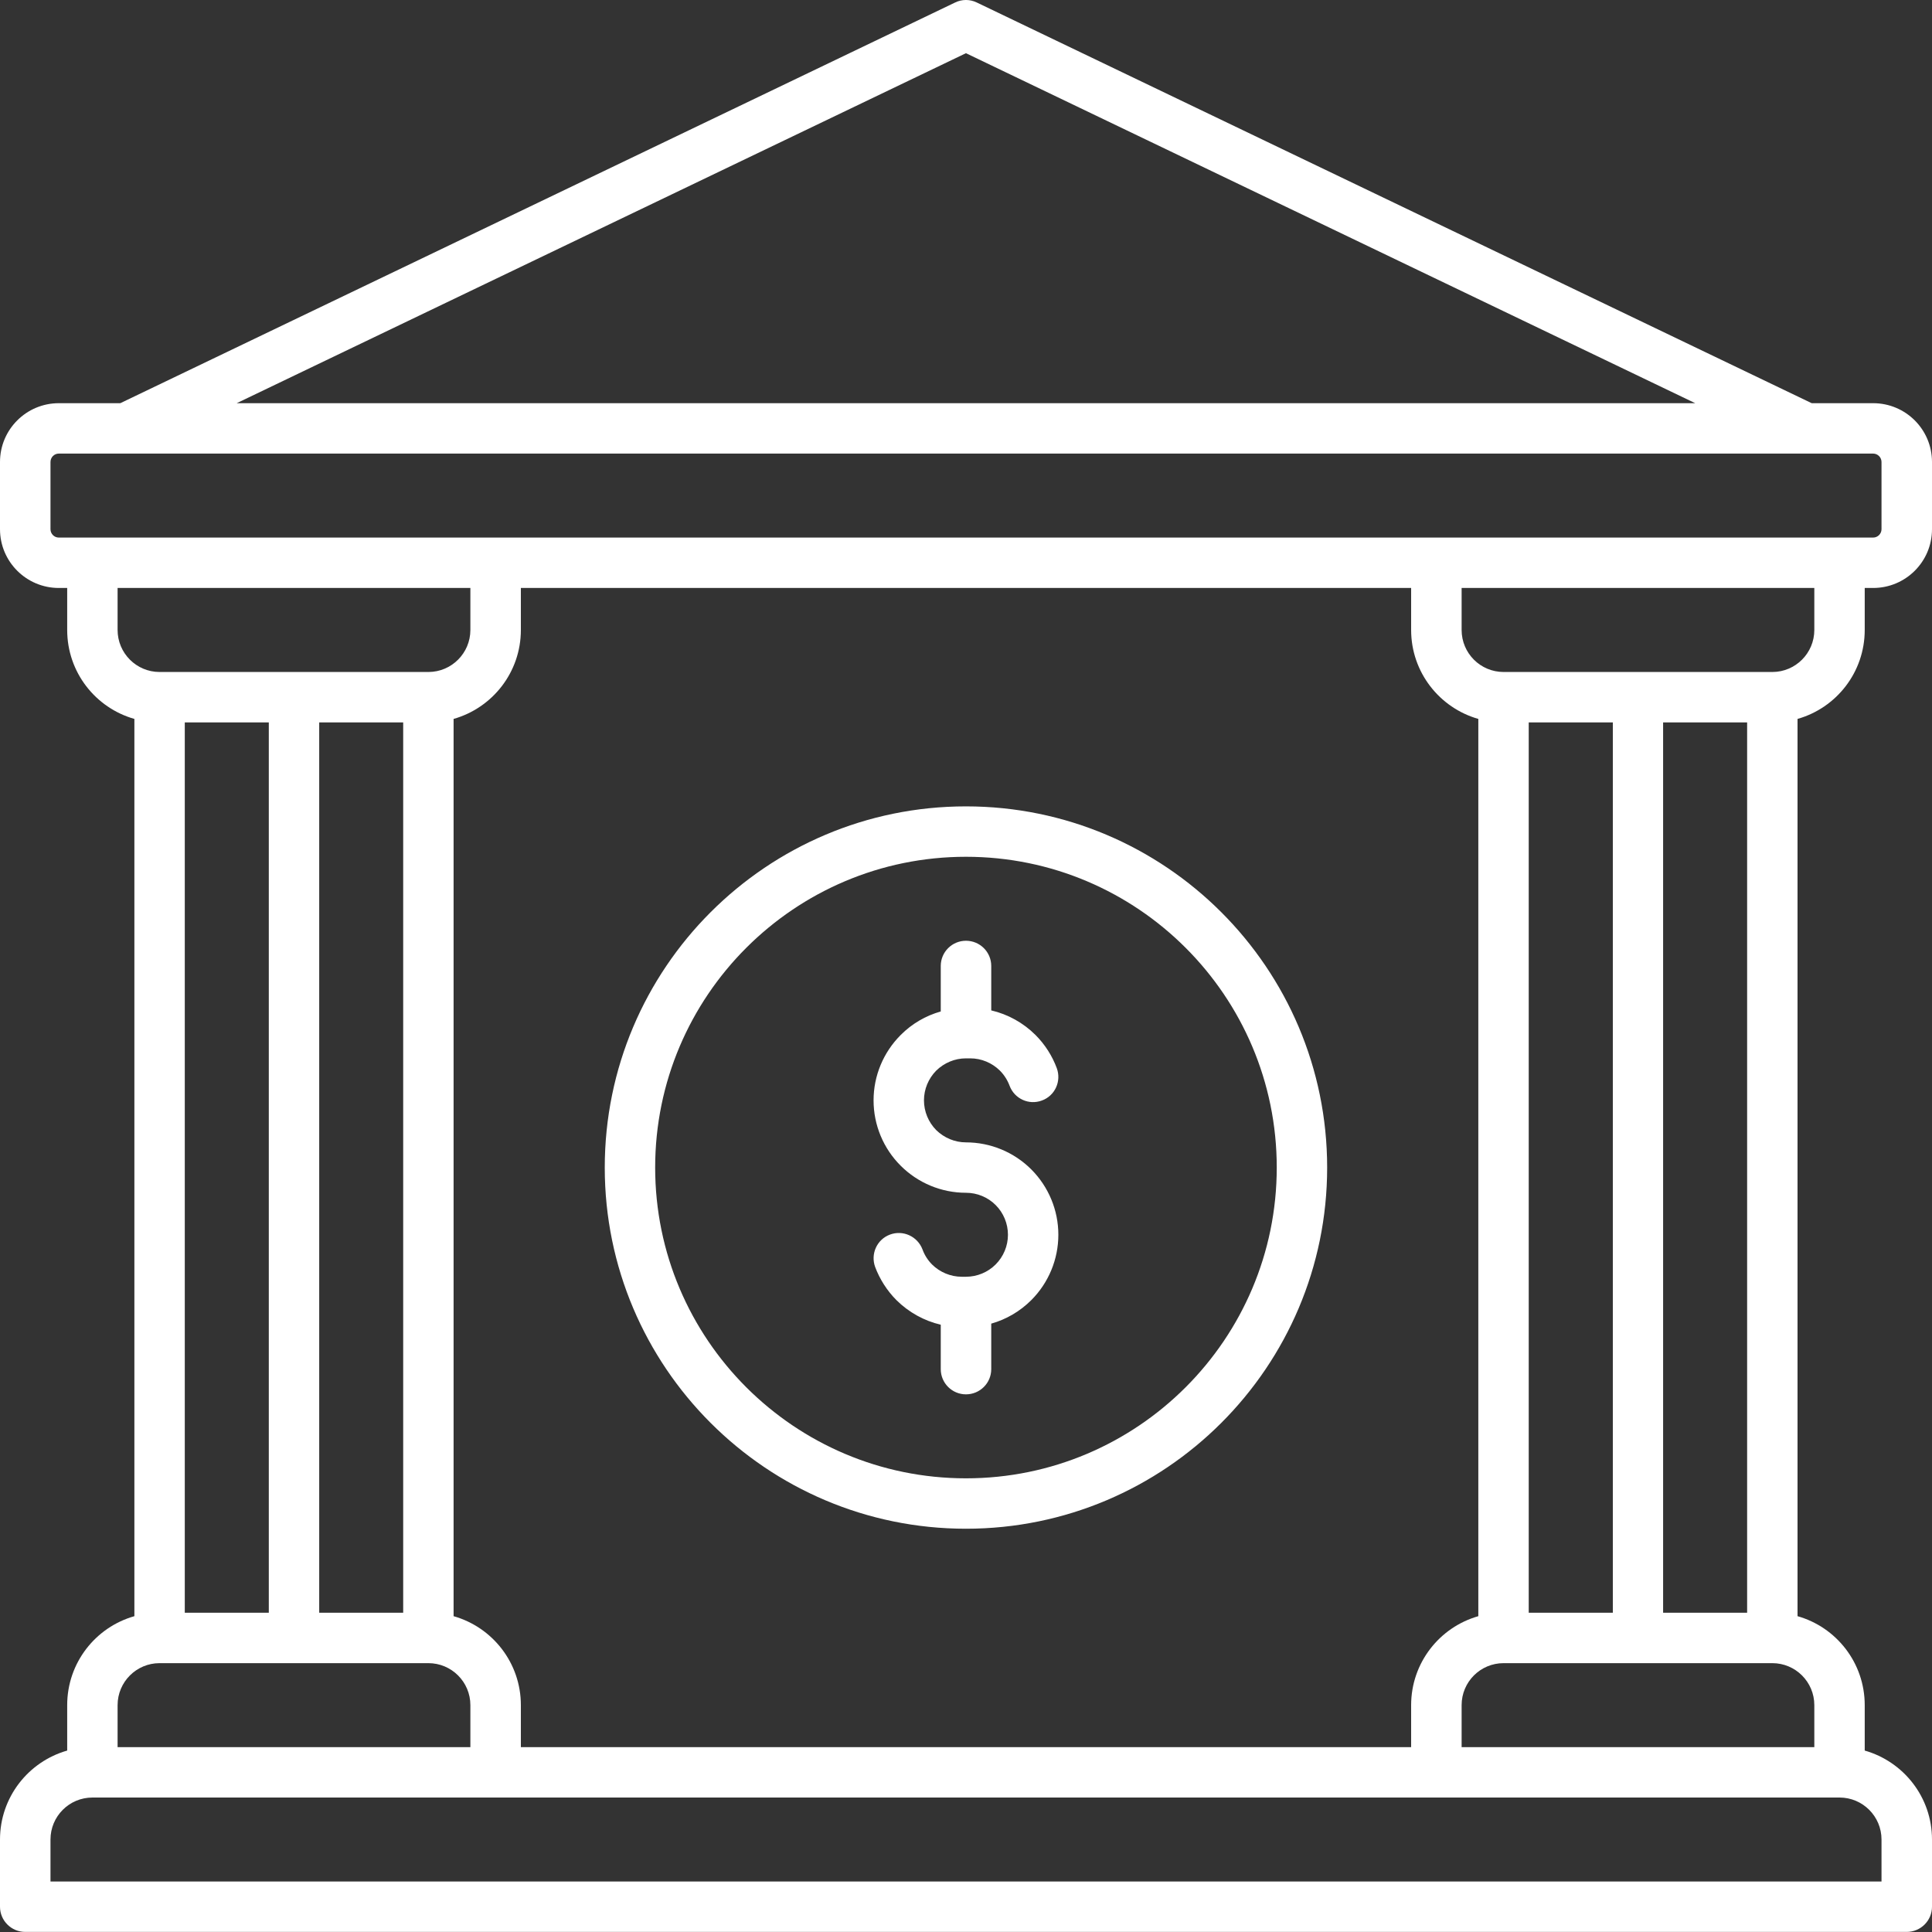 <svg width="45" height="45" viewBox="0 0 45 45" fill="none" xmlns="http://www.w3.org/2000/svg">
<rect x="0" y="0" width="45" height="45" fill="#333333" stroke="none"/>
<path fill-rule="evenodd" clip-rule="evenodd" d="M1.565 13.695H1.37C0.615 13.695 0 13.083 0 12.326V10.761C0 10.003 0.615 9.391 1.37 9.391H2.802L22.245 0.059C22.405 -0.02 22.593 -0.02 22.753 0.059L42.198 9.391H43.629C44.386 9.391 45 10.003 45 10.761V12.326C45 13.083 44.386 13.695 43.629 13.695H43.433V14.673C43.433 15.659 42.772 16.489 41.868 16.745V37.644C42.772 37.9 43.433 38.73 43.433 39.716V40.774C44.337 41.031 45 41.86 45 42.846V44.411C45 44.736 44.736 44.998 44.411 44.998H0.587C0.264 44.998 0 44.736 0 44.411V42.846C0 41.86 0.663 41.031 1.565 40.774V39.716C1.565 38.73 2.226 37.9 3.13 37.644V16.745C2.226 16.489 1.565 15.659 1.565 14.673L1.565 13.695ZM43.629 10.565H1.37C1.262 10.565 1.176 10.653 1.176 10.761V12.326C1.176 12.433 1.262 12.521 1.37 12.521H43.629C43.736 12.521 43.824 12.433 43.824 12.326V10.761C43.824 10.653 43.736 10.565 43.629 10.565ZM39.485 9.391L22.499 1.239L5.513 9.391H39.485ZM41.281 15.652C41.821 15.652 42.259 15.213 42.259 14.673V13.695H34.044V14.673C34.044 15.213 34.48 15.652 35.022 15.652H41.281ZM40.694 37.564V16.826H38.737V37.564H40.694ZM42.259 40.694V39.716C42.259 39.176 41.821 38.738 41.281 38.738H35.022C34.48 38.738 34.044 39.176 34.044 39.716V40.694H42.259ZM2.154 41.868C1.612 41.868 1.176 42.306 1.176 42.846V43.824H43.824V42.846C43.824 42.306 43.386 41.868 42.846 41.868H2.154ZM3.717 38.738C3.177 38.738 2.739 39.176 2.739 39.716V40.694H10.956V39.716C10.956 39.176 10.518 38.738 9.978 38.738H3.717ZM4.304 16.826V37.564H6.261V16.826H4.304ZM2.739 13.695V14.673C2.739 15.213 3.177 15.652 3.717 15.652H9.978C10.518 15.652 10.956 15.213 10.956 14.673V13.695H2.739ZM32.868 13.695H12.132V14.673C12.132 15.659 11.469 16.489 10.565 16.745V37.644C11.469 37.9 12.132 38.73 12.132 39.716V40.694H32.868V39.716C32.868 38.73 33.531 37.9 34.433 37.644V16.745C33.531 16.489 32.868 15.659 32.868 14.673V13.695ZM37.566 16.826H35.607V37.564H37.566V16.826ZM7.435 37.564H9.391V16.826H7.435V37.564ZM22.499 18.782C27.142 18.782 30.912 22.552 30.912 27.195C30.912 31.837 27.142 35.607 22.499 35.607C17.856 35.607 14.086 31.837 14.086 27.195C14.086 22.552 17.856 18.782 22.499 18.782ZM22.499 19.956C18.504 19.956 15.26 23.2 15.26 27.194C15.26 31.189 18.504 34.433 22.499 34.433C26.494 34.433 29.738 31.189 29.738 27.194C29.738 23.2 26.494 19.956 22.499 19.956ZM21.912 30.855C21.525 30.765 21.167 30.567 20.879 30.282C20.66 30.061 20.492 29.797 20.384 29.511C20.273 29.206 20.425 28.869 20.729 28.756C21.032 28.642 21.37 28.797 21.486 29.1C21.533 29.231 21.609 29.351 21.709 29.452C21.893 29.634 22.143 29.738 22.401 29.738H22.499C22.759 29.738 23.008 29.634 23.19 29.452C23.374 29.268 23.477 29.02 23.477 28.76C23.477 28.5 23.374 28.251 23.19 28.067C23.008 27.885 22.759 27.782 22.499 27.782C21.928 27.782 21.382 27.555 20.979 27.152C20.574 26.749 20.347 26.201 20.347 25.63C20.347 25.058 20.574 24.512 20.979 24.107C21.239 23.845 21.562 23.657 21.912 23.559V22.499C21.912 22.174 22.176 21.912 22.499 21.912C22.824 21.912 23.088 22.174 23.088 22.499V23.534C23.475 23.624 23.833 23.822 24.119 24.107C24.34 24.328 24.508 24.593 24.614 24.878C24.727 25.183 24.573 25.522 24.268 25.633C23.965 25.747 23.628 25.592 23.515 25.289C23.466 25.158 23.391 25.039 23.29 24.937C23.106 24.755 22.857 24.651 22.599 24.651H22.499C22.241 24.651 21.992 24.755 21.806 24.937C21.625 25.121 21.521 25.369 21.521 25.629C21.521 25.89 21.625 26.138 21.806 26.322C21.992 26.504 22.241 26.608 22.499 26.608C23.07 26.608 23.618 26.835 24.021 27.238C24.424 27.643 24.651 28.188 24.651 28.76C24.651 29.331 24.424 29.879 24.021 30.282C23.759 30.544 23.436 30.732 23.088 30.83V31.89C23.088 32.215 22.824 32.477 22.499 32.477C22.176 32.477 21.912 32.215 21.912 31.89L21.912 30.855Z" fill="white"/>
</svg>

